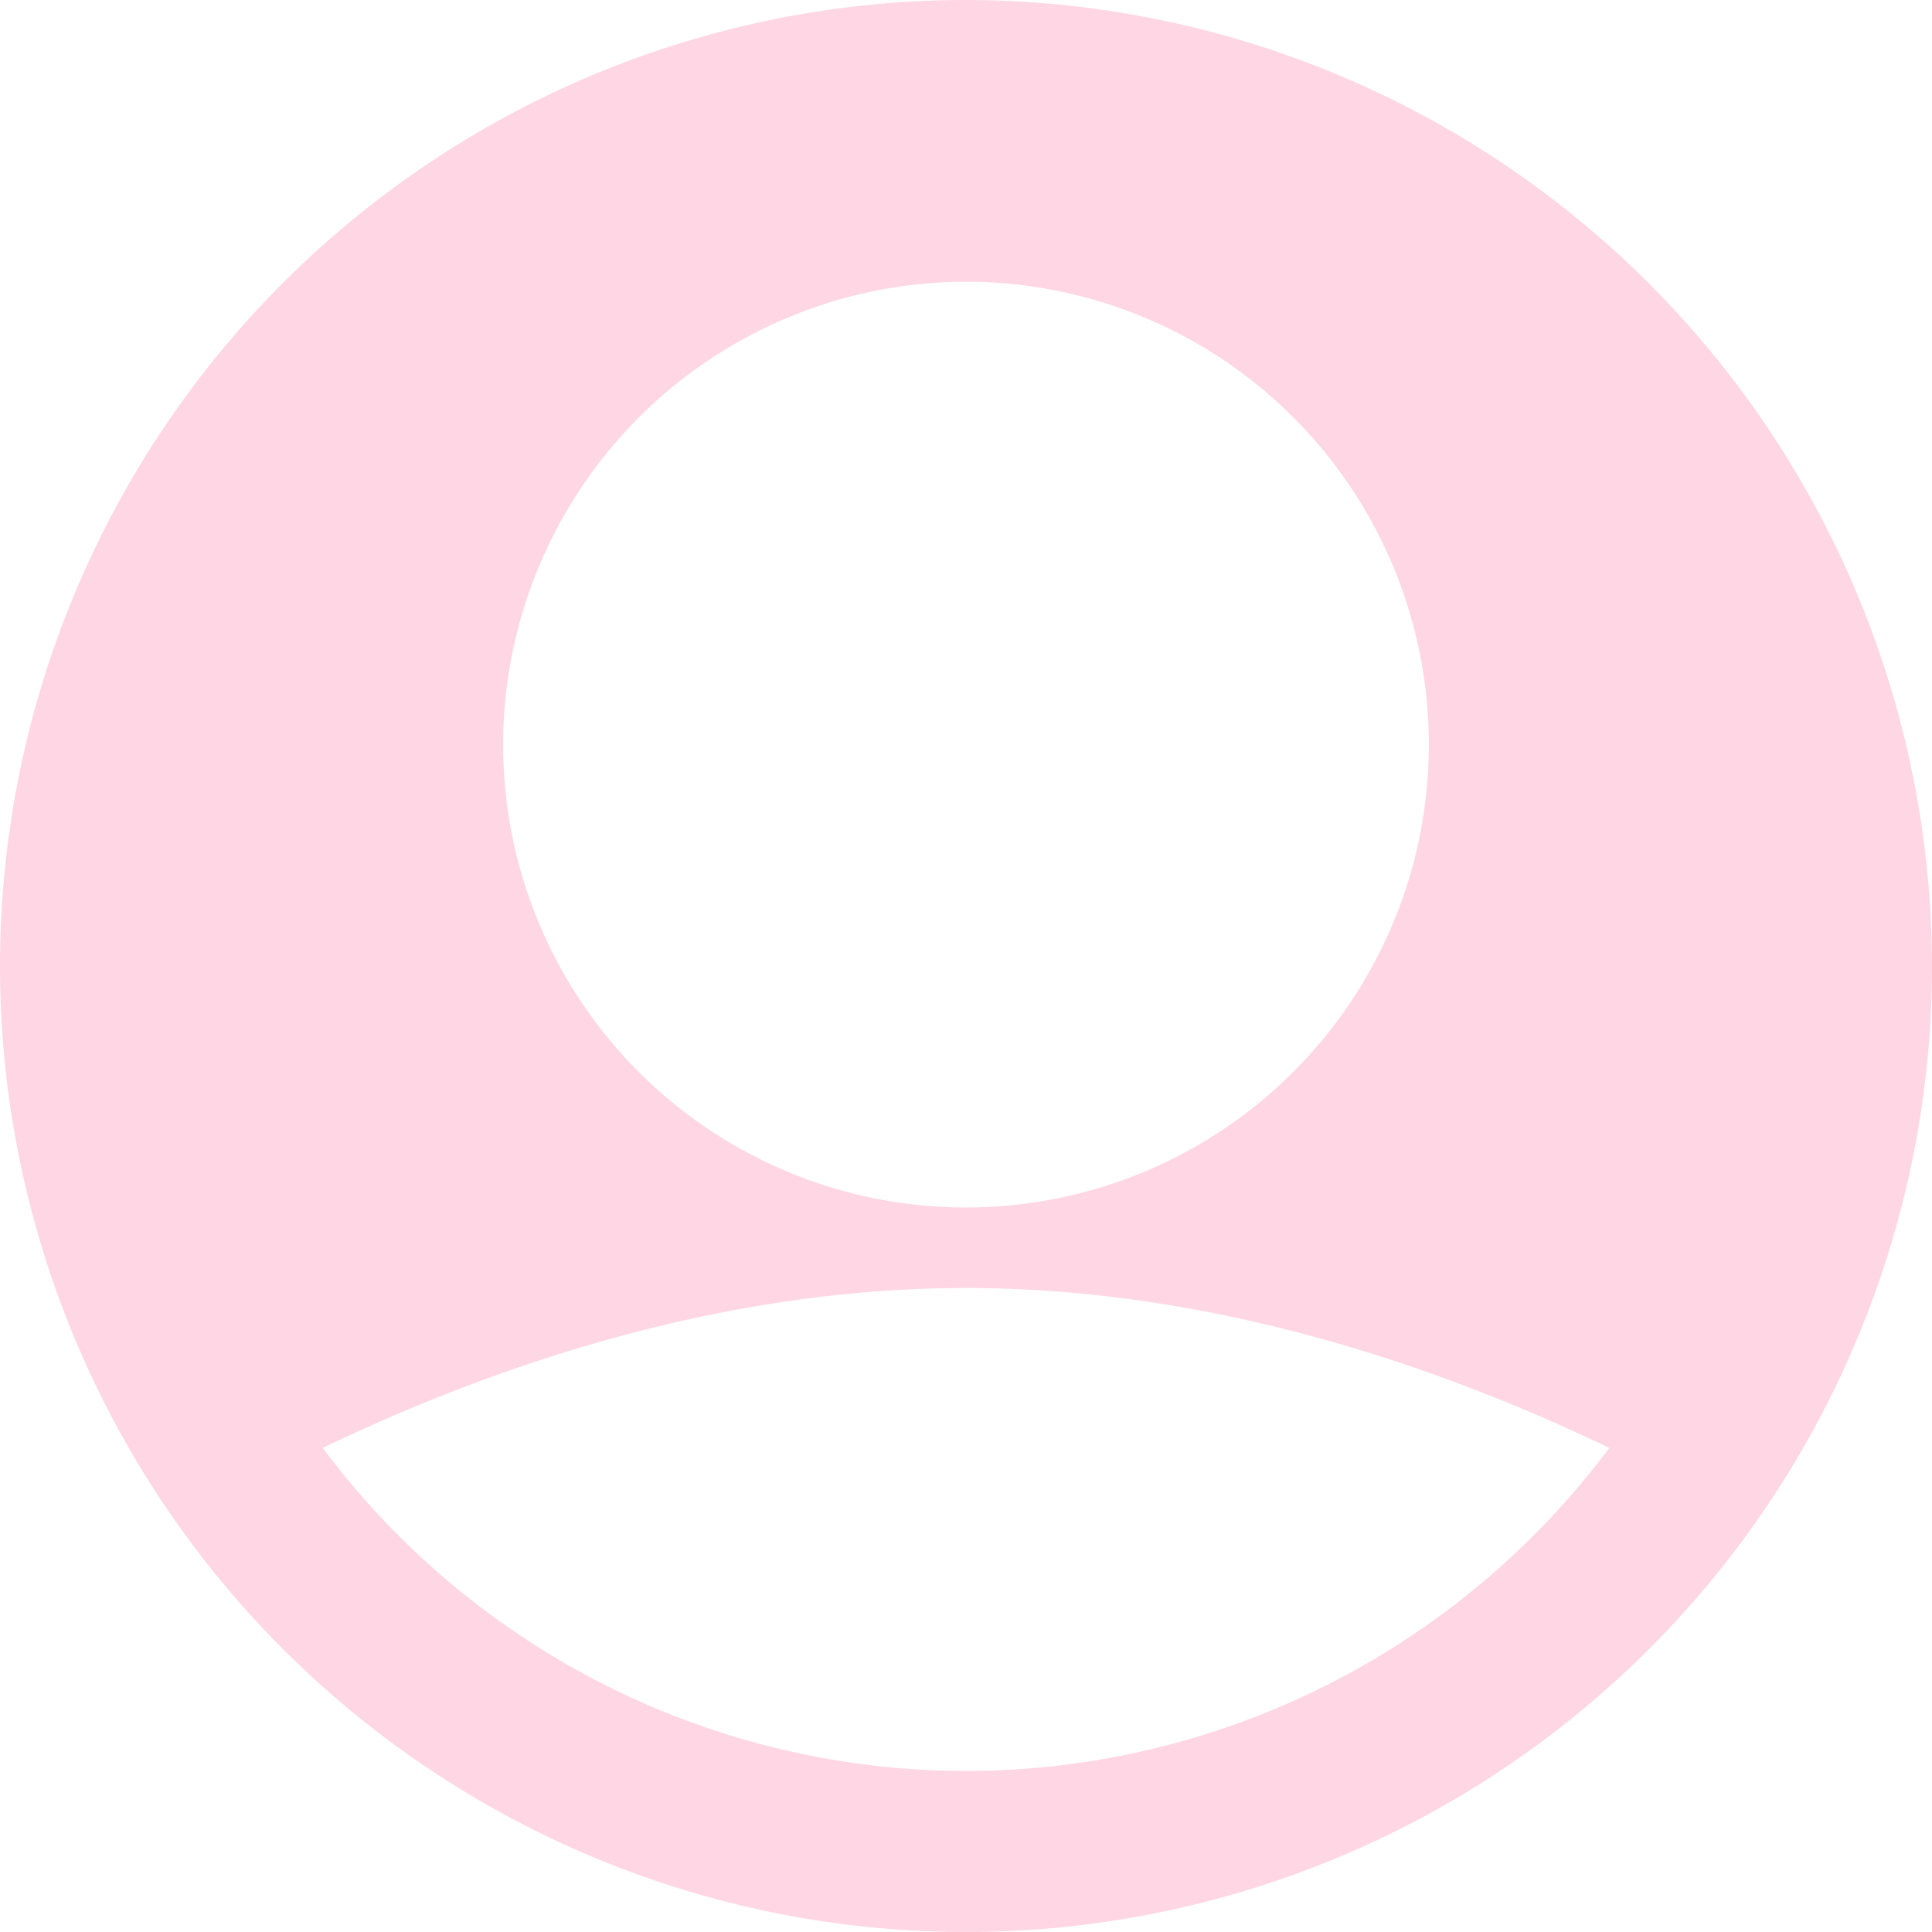 <svg xmlns="http://www.w3.org/2000/svg" width="122.259" height="122.259" viewBox="0 0 122.259 122.259"><g opacity="0.326"><path d="M61.129,0a61.129,61.129,0,1,0,61.129,61.129A61.2,61.2,0,0,0,61.129,0Zm0,17.829A29.291,29.291,0,1,1,31.838,47.12,29.325,29.325,0,0,1,61.129,17.829Zm0,94.241A50.84,50.84,0,0,1,20.423,91.627c10.19-4.9,24.743-10.121,40.707-10.121s30.519,5.218,40.707,10.12A50.84,50.84,0,0,1,61.129,112.07Z" fill="#fc81ac"/></g></svg>